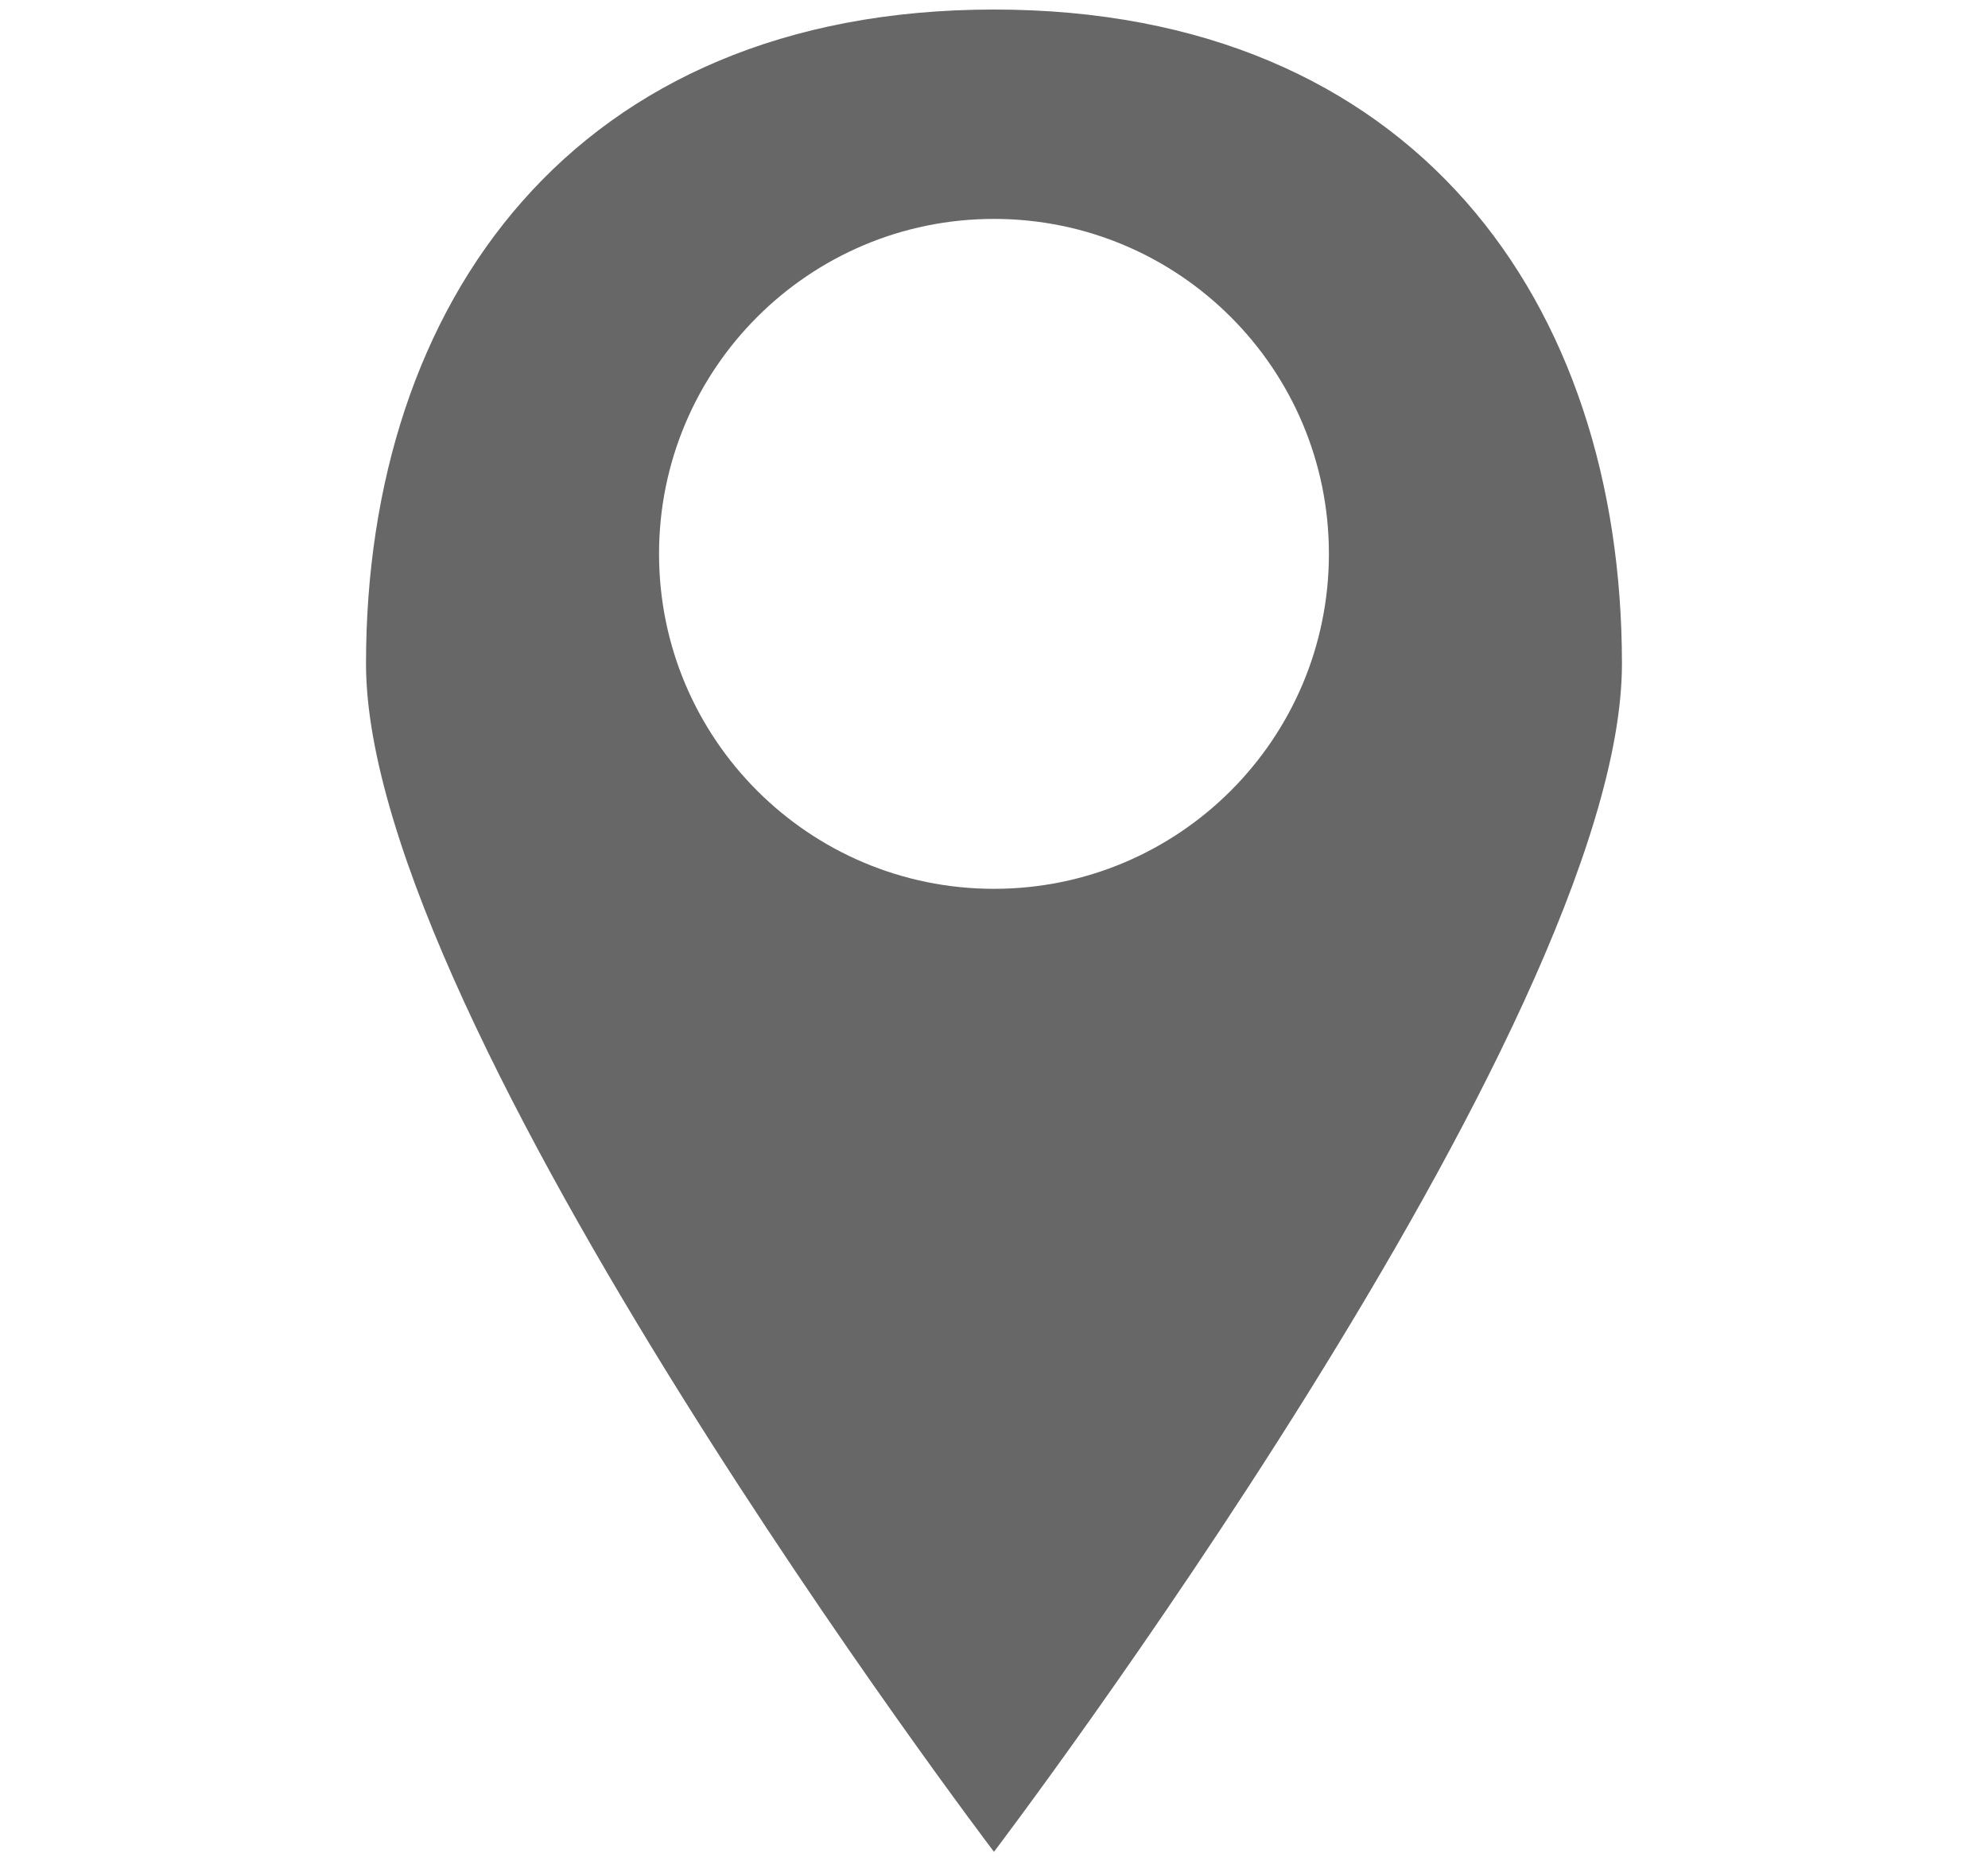 <?xml version="1.0" encoding="utf-8"?>
<!-- Generator: Adobe Illustrator 16.0.1, SVG Export Plug-In . SVG Version: 6.00 Build 0)  -->
<!DOCTYPE svg PUBLIC "-//W3C//DTD SVG 1.1//EN" "http://www.w3.org/Graphics/SVG/1.1/DTD/svg11.dtd">
<svg version="1.1" id="Layer_1" xmlns="http://www.w3.org/2000/svg" xmlns:xlink="http://www.w3.org/1999/xlink" x="0px" y="0px"
	 width="79.219px" height="74.164px" viewBox="0 0 79.219 74.164" enable-background="new 0 0 79.219 74.164" xml:space="preserve">
<g id="slice" transform="translate(215, 119)">
</g>
<path fill="#666766" d="M39.608,0.38c-16.744,0-25.023,11.671-25.023,26.068c0,14.396,25.023,47.335,25.023,47.335
	s25.024-32.938,25.024-47.335C64.633,12.052,56.354,0.38,39.608,0.38z M39.608,35.414c-7.37,0-13.346-5.976-13.346-13.346
	S32.238,8.722,39.608,8.722c7.371,0,13.347,5.976,13.347,13.346S46.979,35.414,39.608,35.414z"/>
</svg>
